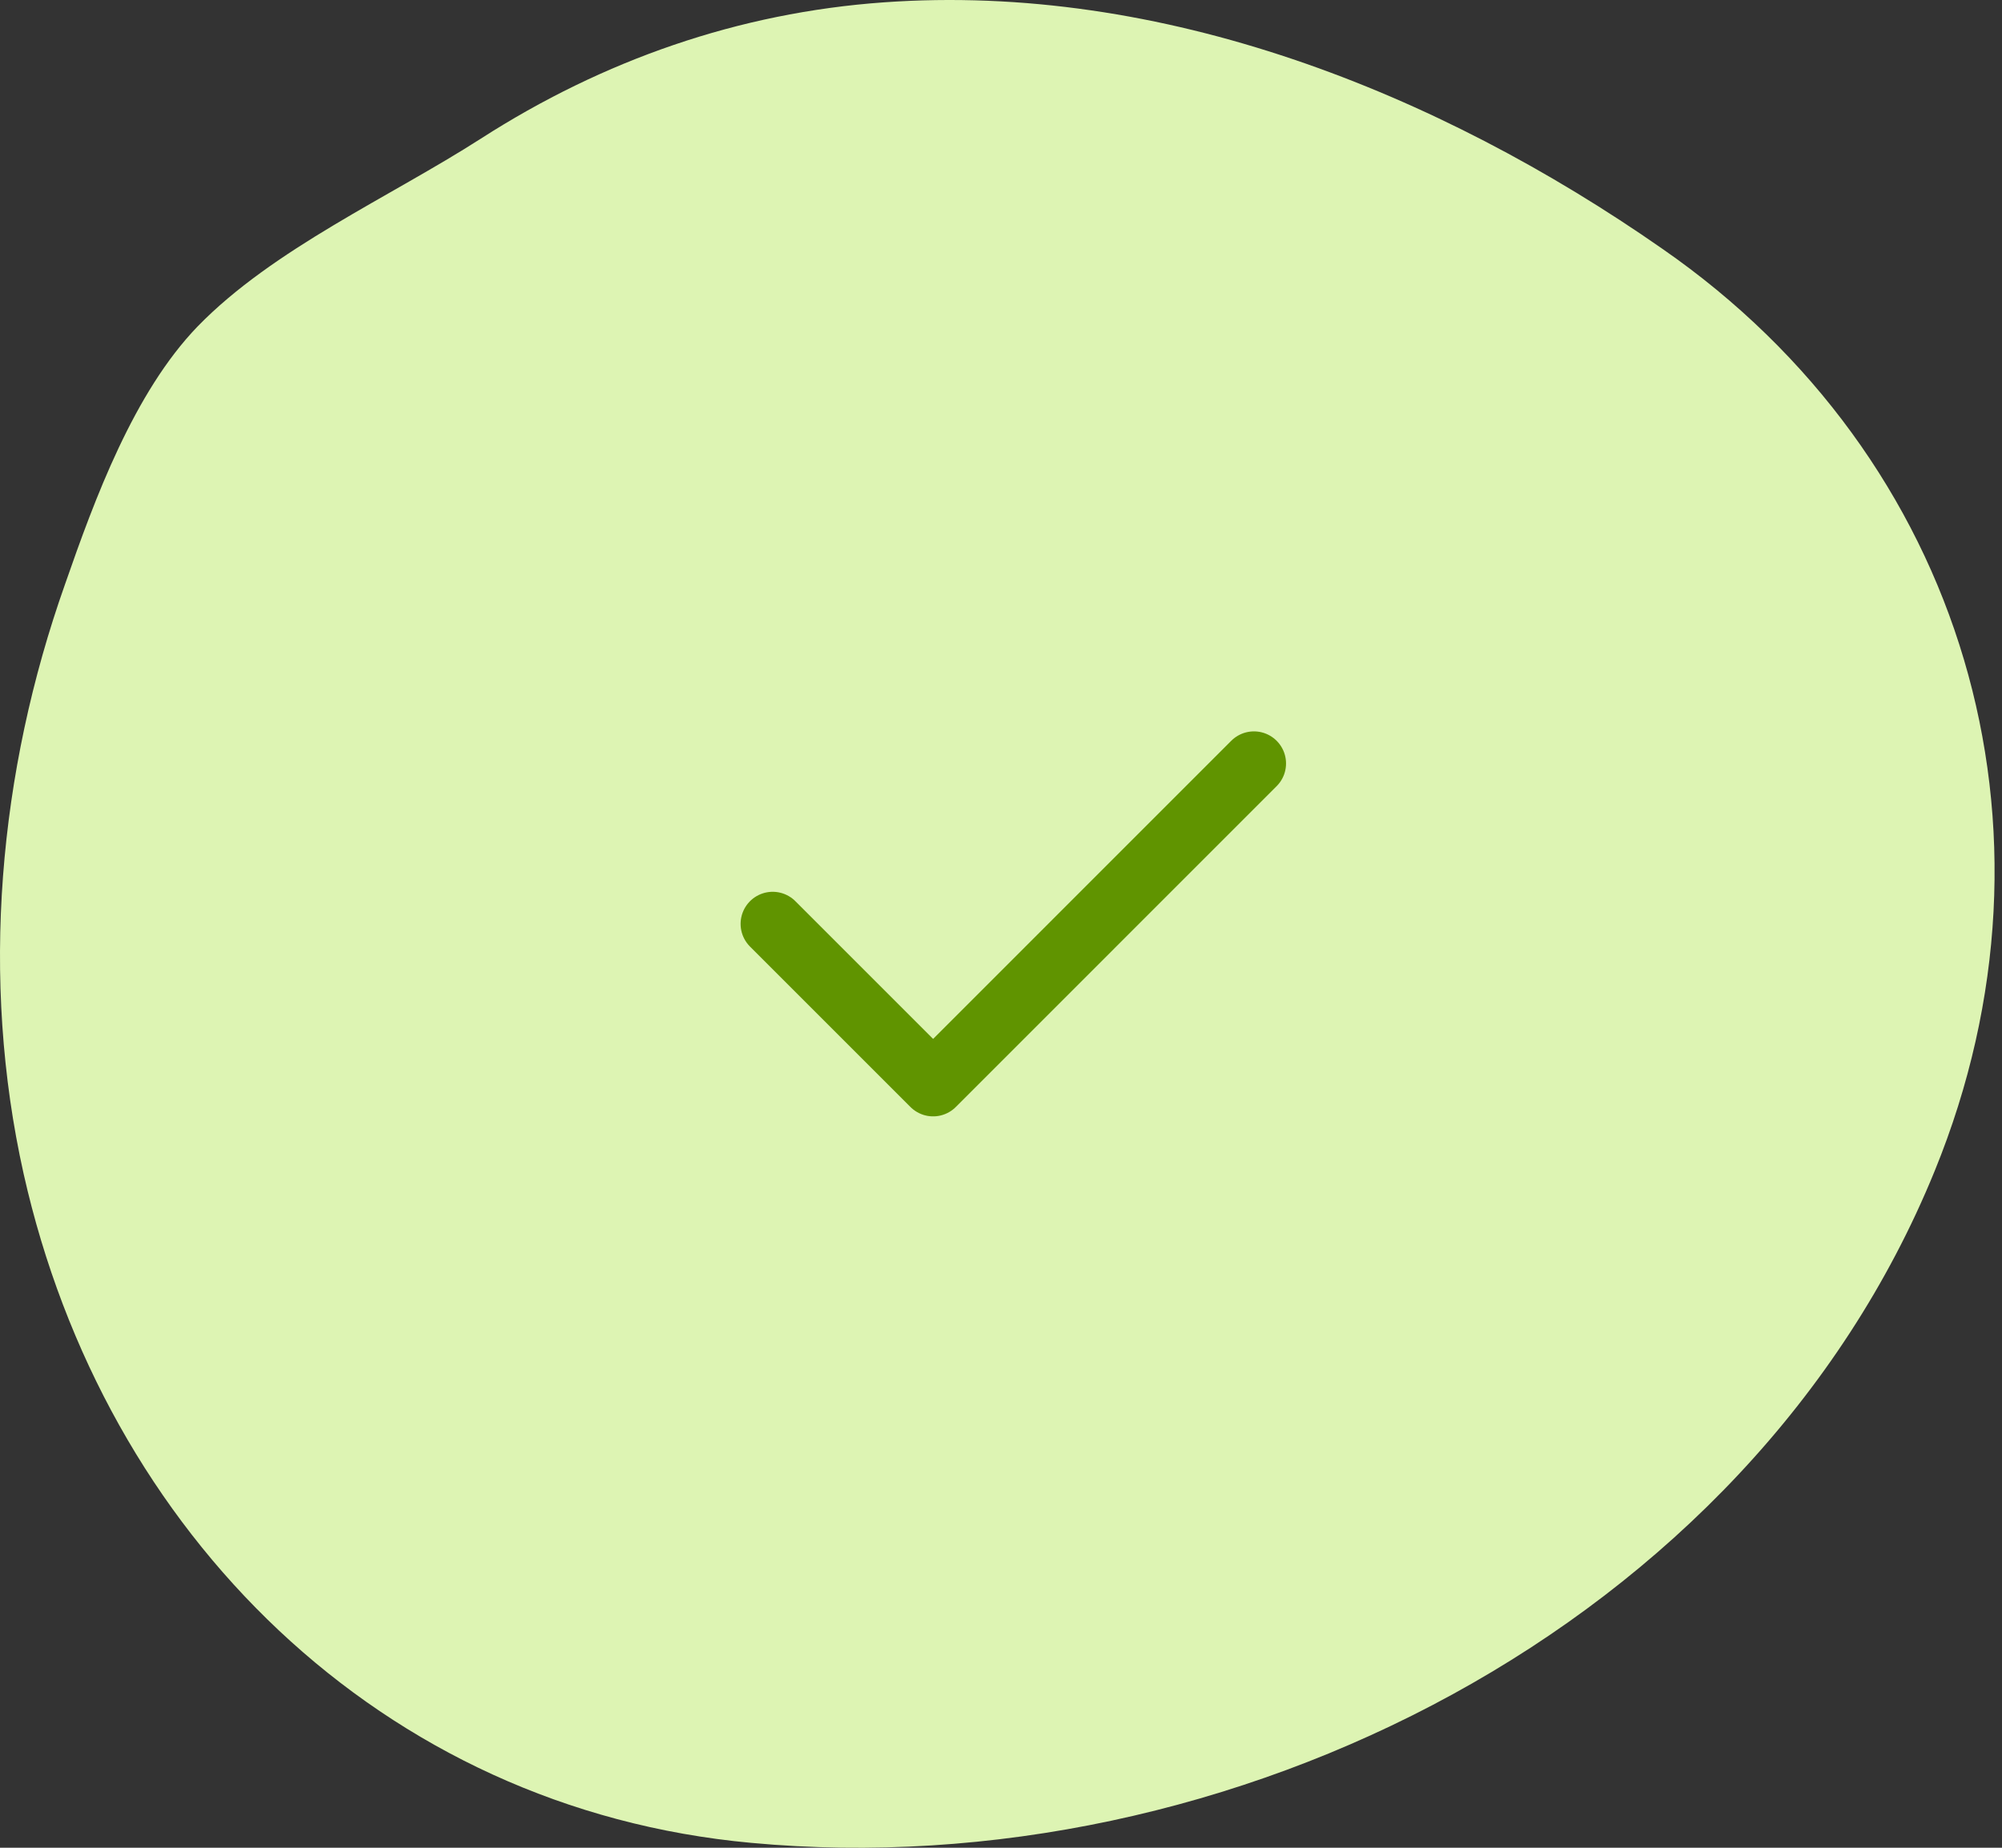 <svg width="52" height="48" viewBox="0 0 52 48" fill="none" xmlns="http://www.w3.org/2000/svg">
<rect x="0" y="0" width="52" height="48" fill="#333333" stroke="none"/>
<path d="M43.178 6.463C37.334 2.387 30.182 -0.458 22.953 0.061C19.185 0.33 15.667 1.561 12.495 3.598C10.131 5.117 7.093 6.463 5.132 8.481C3.479 10.193 2.46 12.961 1.691 15.172C-0.039 20.055 -0.52 25.418 0.614 30.494C2.71 39.837 9.9 46.989 19.512 47.873C31.912 49.026 45.427 42.259 50.252 30.417C53.886 21.516 51.002 11.884 43.178 6.463Z" fill="#DDF4B3"/>
<path d="M20.07 24L24.237 28.167L32.57 19.833" stroke="#609400" stroke-width="1.667" stroke-linecap="round" stroke-linejoin="round"/>
</svg>
